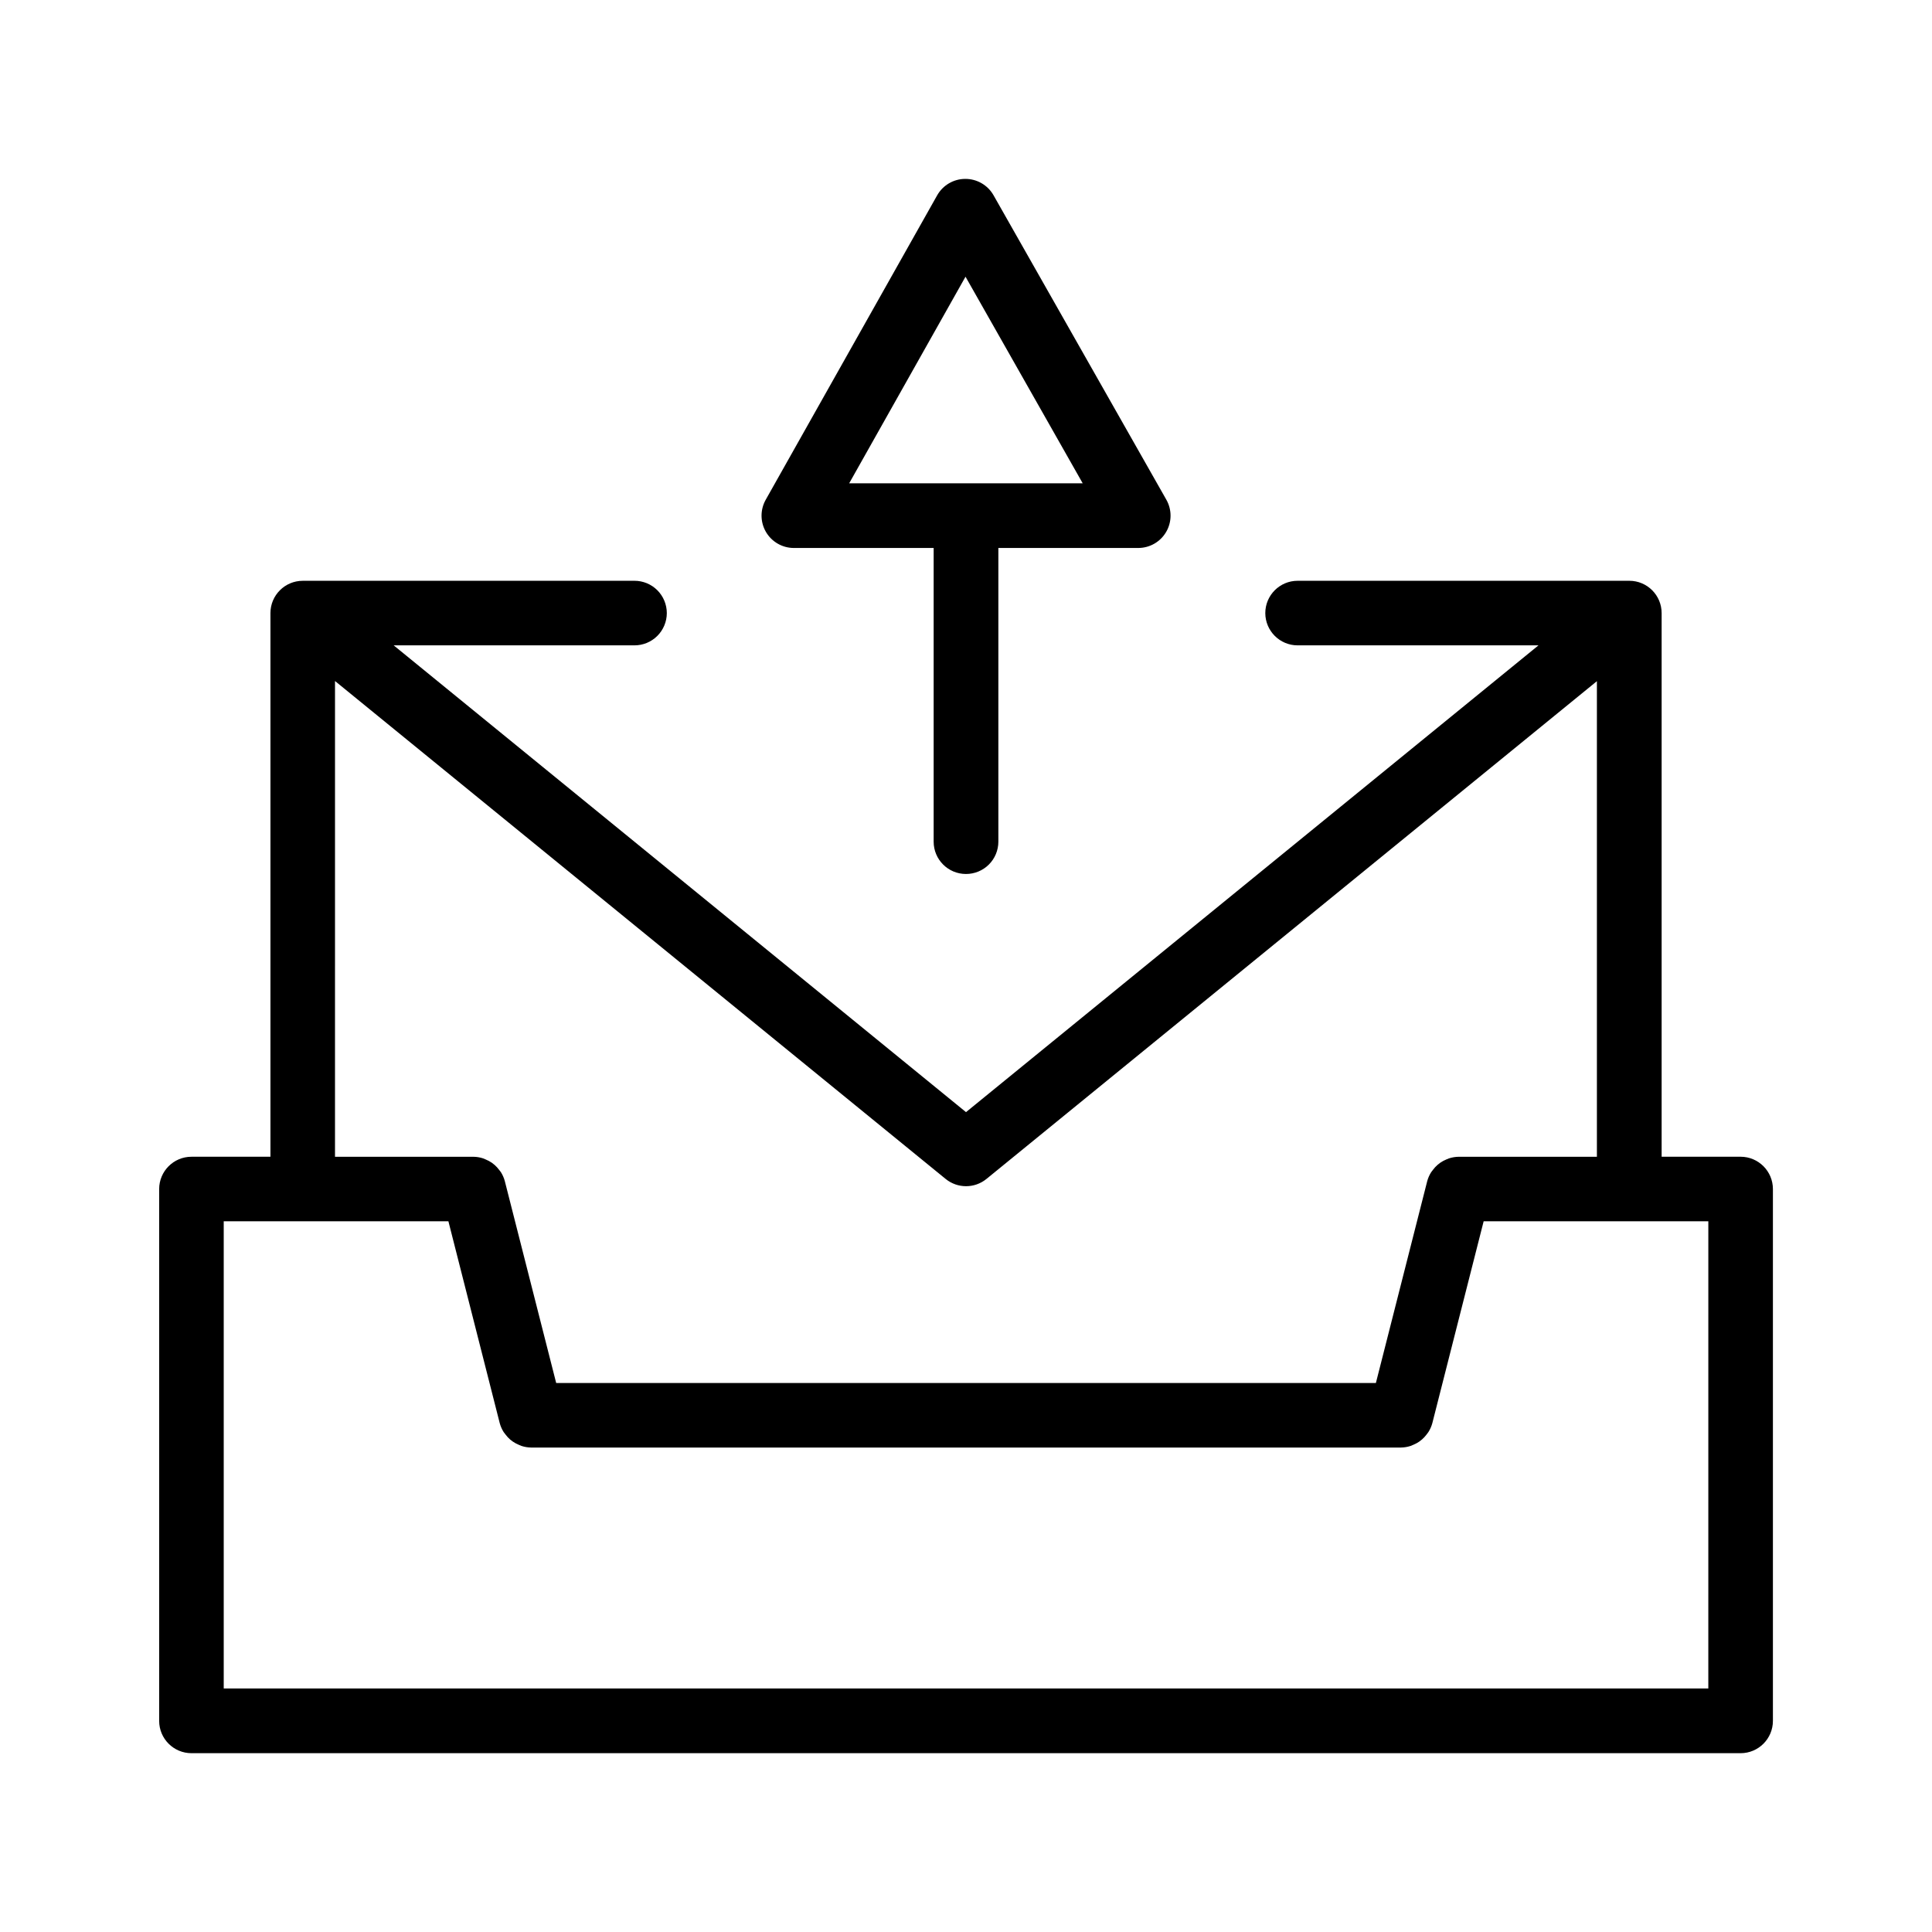 <?xml version="1.0" encoding="UTF-8"?>
<!-- Uploaded to: SVG Repo, www.svgrepo.com, Generator: SVG Repo Mixer Tools -->
<svg fill="#000000" width="800px" height="800px" version="1.1" viewBox="144 144 512 512" xmlns="http://www.w3.org/2000/svg">
 <path d="m399.8 191.41c-3.082 0.004-5.922 1.668-7.438 4.348l-45.453 80.707c-1.48 2.648-1.453 5.883 0.074 8.504 1.531 2.621 4.332 4.238 7.367 4.25h37.078v77.844c0.004 4.727 3.836 8.551 8.559 8.551 2.273 0.008 4.457-0.891 6.066-2.492 1.613-1.605 2.519-3.785 2.523-6.059v-77.844h37.039c3.055 0.012 5.883-1.605 7.422-4.242 1.543-2.637 1.562-5.894 0.055-8.551l-45.812-80.707c-1.535-2.68-4.391-4.324-7.481-4.309zm0.07 25.918 31.055 54.75h-61.883zm-175.64 80.59c-4.727 0.004-8.559 3.832-8.562 8.562v144.07h-20.93c-4.723 0.004-8.551 3.828-8.559 8.555v140.95-0.004c0 4.727 3.832 8.559 8.559 8.562h410.55c4.723-0.008 8.547-3.84 8.551-8.562v-140.95c-0.008-4.723-3.832-8.543-8.551-8.555h-20.941v-144.07c0-4.727-3.824-8.555-8.551-8.562h-87.918c-4.727 0.004-8.559 3.832-8.562 8.562 0.008 4.723 3.84 8.547 8.562 8.551h63.832l-151.71 123.7-151.67-123.7h63.793-0.004c2.277 0.004 4.457-0.891 6.07-2.496 1.609-1.605 2.519-3.781 2.523-6.055-0.004-2.277-0.91-4.457-2.519-6.062-1.613-1.609-3.797-2.508-6.074-2.5zm8.551 26.559 161.82 131.95c3.148 2.57 7.672 2.57 10.824 0l161.77-131.91v126.04h-36.664c-0.863 0.016-1.719 0.156-2.539 0.426-0.246 0.086-0.484 0.184-0.719 0.293-0.559 0.23-1.086 0.516-1.586 0.859-0.25 0.176-0.496 0.367-0.727 0.57-0.441 0.387-0.84 0.816-1.191 1.289-0.172 0.207-0.336 0.422-0.492 0.648-0.465 0.727-0.816 1.52-1.043 2.352l-13.609 53.512h-217.23l-13.617-53.512c-0.227-0.836-0.574-1.633-1.035-2.363-0.152-0.219-0.316-0.434-0.492-0.637-0.352-0.473-0.75-0.902-1.191-1.289-0.23-0.203-0.473-0.395-0.727-0.57-0.504-0.344-1.039-0.629-1.605-0.859-0.227-0.105-0.461-0.207-0.699-0.293-0.82-0.27-1.68-0.414-2.547-0.426h-36.703zm-29.492 143.18h59.543l13.609 53.52c0.227 0.832 0.578 1.625 1.043 2.352 0.148 0.211 0.305 0.418 0.473 0.617 0.359 0.488 0.773 0.938 1.23 1.34 0.227 0.191 0.461 0.375 0.707 0.543 0.488 0.332 1.008 0.617 1.555 0.844 0.246 0.117 0.496 0.223 0.75 0.316 0.82 0.266 1.676 0.41 2.535 0.422h230.54c0.863-0.012 1.719-0.156 2.539-0.422 0.258-0.094 0.512-0.199 0.758-0.316 0.535-0.223 1.047-0.5 1.527-0.824 0.262-0.184 0.516-0.383 0.758-0.594 0.426-0.375 0.816-0.793 1.16-1.246 0.188-0.23 0.367-0.465 0.531-0.711 0.453-0.719 0.797-1.5 1.023-2.32l13.609-53.52h59.543l-0.004 123.8h-393.43z"/>
</svg>